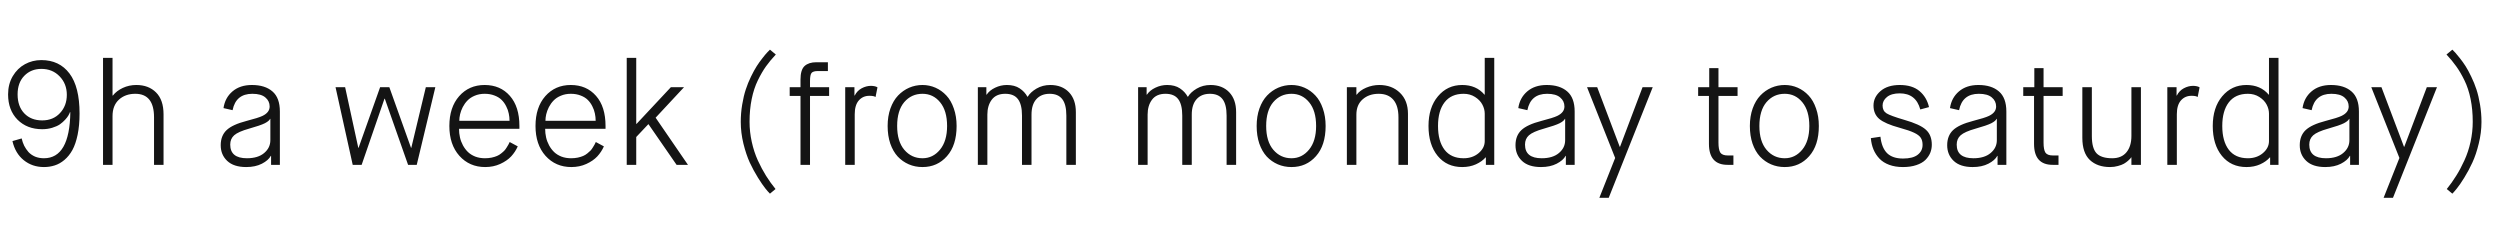 <svg width="273" height="26" viewBox="0 0 273 26" fill="none" xmlns="http://www.w3.org/2000/svg">
<path d="M0.883 10.305C0.883 9.56 1.052 8.898 1.391 8.32C1.734 7.742 2.18 7.305 2.727 7.008C3.273 6.711 3.87 6.562 4.516 6.562C5.828 6.562 6.852 7.049 7.586 8.023C8.32 8.992 8.688 10.45 8.688 12.398C8.688 13.263 8.617 14.034 8.477 14.711C8.336 15.388 8.146 15.945 7.906 16.383C7.667 16.815 7.378 17.174 7.039 17.461C6.701 17.747 6.346 17.948 5.977 18.062C5.612 18.182 5.219 18.242 4.797 18.242C3.948 18.242 3.214 17.992 2.594 17.492C1.974 16.992 1.562 16.297 1.359 15.406L2.367 15.117C2.43 15.404 2.521 15.669 2.641 15.914C2.766 16.159 2.922 16.388 3.109 16.602C3.302 16.81 3.542 16.977 3.828 17.102C4.12 17.221 4.443 17.281 4.797 17.281C6.672 17.281 7.633 15.607 7.68 12.258H7.633C7.602 12.357 7.547 12.474 7.469 12.609C7.396 12.74 7.276 12.896 7.109 13.078C6.943 13.26 6.753 13.427 6.539 13.578C6.326 13.724 6.047 13.849 5.703 13.953C5.365 14.057 5 14.109 4.609 14.109C3.505 14.109 2.607 13.763 1.914 13.07C1.227 12.372 0.883 11.45 0.883 10.305ZM1.922 10.305C1.922 11.18 2.167 11.872 2.656 12.383C3.146 12.893 3.797 13.148 4.609 13.148C5.406 13.148 6.052 12.883 6.547 12.352C7.047 11.82 7.297 11.154 7.297 10.352C7.297 9.549 7.034 8.878 6.508 8.336C5.987 7.794 5.323 7.523 4.516 7.523C3.766 7.523 3.146 7.773 2.656 8.273C2.167 8.773 1.922 9.451 1.922 10.305ZM11.25 18V6.32H12.289V10.43H12.328C12.594 10.091 12.953 9.815 13.406 9.602C13.865 9.388 14.357 9.281 14.883 9.281C15.779 9.281 16.497 9.552 17.039 10.094C17.586 10.635 17.859 11.435 17.859 12.492V18H16.82V12.812C16.82 11.099 16.138 10.242 14.773 10.242C14.05 10.242 13.453 10.456 12.984 10.883C12.521 11.31 12.289 11.906 12.289 12.672V18H11.25ZM24.812 17.57C24.338 17.122 24.102 16.552 24.102 15.859C24.102 15.167 24.315 14.617 24.742 14.211C25.169 13.805 25.898 13.469 26.93 13.203C27.799 12.979 28.378 12.797 28.664 12.656C29.185 12.406 29.445 12.065 29.445 11.633C29.445 11.232 29.289 10.901 28.977 10.641C28.669 10.375 28.195 10.242 27.555 10.242C26.357 10.242 25.638 10.838 25.398 12.031L24.406 11.805C24.516 11.055 24.841 10.448 25.383 9.984C25.93 9.516 26.638 9.281 27.508 9.281C28.466 9.281 29.213 9.516 29.75 9.984C30.292 10.448 30.562 11.18 30.562 12.18V18H29.602V17.023H29.57C29.398 17.346 29.076 17.63 28.602 17.875C28.128 18.12 27.555 18.242 26.883 18.242C25.977 18.242 25.287 18.018 24.812 17.57ZM25.141 15.789C25.141 16.784 25.747 17.281 26.961 17.281C27.768 17.281 28.396 17.091 28.844 16.711C29.297 16.331 29.523 15.865 29.523 15.312V12.977H29.492C29.43 13.133 29.237 13.294 28.914 13.461C28.591 13.622 28.021 13.818 27.203 14.047C26.406 14.271 25.862 14.513 25.57 14.773C25.284 15.029 25.141 15.367 25.141 15.789ZM36.641 9.523H37.688L39.125 16.141H39.156L41.508 9.523H42.516L44.883 16.141H44.914L46.5 9.523H47.539L45.508 18H44.562L42.023 10.781H41.984L39.492 18H38.516L36.641 9.523ZM49.07 13.758C49.07 12.398 49.427 11.312 50.141 10.5C50.859 9.688 51.786 9.281 52.922 9.281C54.068 9.281 54.987 9.677 55.68 10.469C56.372 11.255 56.719 12.352 56.719 13.758V14.062H50.125C50.125 14.385 50.159 14.698 50.227 15C50.294 15.302 50.404 15.594 50.555 15.875C50.706 16.151 50.888 16.393 51.102 16.602C51.32 16.81 51.589 16.977 51.906 17.102C52.224 17.221 52.573 17.281 52.953 17.281C53.214 17.281 53.458 17.258 53.688 17.211C53.922 17.159 54.117 17.099 54.273 17.031C54.435 16.963 54.589 16.87 54.734 16.75C54.885 16.63 55 16.529 55.078 16.445C55.161 16.357 55.247 16.24 55.336 16.094C55.43 15.943 55.492 15.838 55.523 15.781C55.555 15.724 55.599 15.633 55.656 15.508L56.539 15.984C56.362 16.385 56.122 16.75 55.82 17.078C55.518 17.401 55.117 17.677 54.617 17.906C54.122 18.13 53.578 18.242 52.984 18.242C51.839 18.242 50.898 17.833 50.164 17.016C49.435 16.198 49.07 15.112 49.07 13.758ZM50.156 13.188H55.641C55.641 12.917 55.612 12.651 55.555 12.391C55.503 12.125 55.409 11.862 55.273 11.602C55.143 11.336 54.977 11.104 54.773 10.906C54.575 10.708 54.318 10.55 54 10.43C53.682 10.305 53.323 10.242 52.922 10.242C52.526 10.242 52.164 10.312 51.836 10.453C51.513 10.588 51.25 10.763 51.047 10.977C50.844 11.185 50.672 11.425 50.531 11.695C50.396 11.966 50.3 12.227 50.242 12.477C50.185 12.727 50.156 12.963 50.156 13.188ZM58.477 13.758C58.477 12.398 58.833 11.312 59.547 10.5C60.266 9.688 61.193 9.281 62.328 9.281C63.474 9.281 64.393 9.677 65.086 10.469C65.779 11.255 66.125 12.352 66.125 13.758V14.062H59.531C59.531 14.385 59.565 14.698 59.633 15C59.7 15.302 59.81 15.594 59.961 15.875C60.112 16.151 60.294 16.393 60.508 16.602C60.727 16.81 60.995 16.977 61.312 17.102C61.63 17.221 61.979 17.281 62.359 17.281C62.62 17.281 62.865 17.258 63.094 17.211C63.328 17.159 63.523 17.099 63.68 17.031C63.841 16.963 63.995 16.87 64.141 16.75C64.292 16.63 64.406 16.529 64.484 16.445C64.568 16.357 64.654 16.24 64.742 16.094C64.836 15.943 64.898 15.838 64.93 15.781C64.961 15.724 65.005 15.633 65.062 15.508L65.945 15.984C65.768 16.385 65.529 16.75 65.227 17.078C64.924 17.401 64.523 17.677 64.023 17.906C63.529 18.13 62.984 18.242 62.391 18.242C61.245 18.242 60.305 17.833 59.57 17.016C58.841 16.198 58.477 15.112 58.477 13.758ZM59.562 13.188H65.047C65.047 12.917 65.018 12.651 64.961 12.391C64.909 12.125 64.815 11.862 64.68 11.602C64.549 11.336 64.383 11.104 64.18 10.906C63.982 10.708 63.724 10.55 63.406 10.43C63.089 10.305 62.729 10.242 62.328 10.242C61.932 10.242 61.57 10.312 61.242 10.453C60.919 10.588 60.656 10.763 60.453 10.977C60.25 11.185 60.078 11.425 59.938 11.695C59.802 11.966 59.706 12.227 59.648 12.477C59.591 12.727 59.562 12.963 59.562 13.188ZM68.438 18V6.32H69.477V13.523H69.516L73.258 9.523H74.695L71.594 12.852L75.125 18H73.883L70.82 13.57H70.789L69.477 14.961V18H68.438ZM80.891 13.312C80.891 12.672 80.943 12.042 81.047 11.422C81.151 10.797 81.281 10.247 81.438 9.773C81.594 9.294 81.784 8.826 82.008 8.367C82.232 7.909 82.44 7.529 82.633 7.227C82.826 6.924 83.034 6.633 83.258 6.352C83.482 6.065 83.648 5.865 83.758 5.75C83.867 5.63 83.974 5.521 84.078 5.422L84.719 5.953C84.312 6.385 83.956 6.815 83.648 7.242C83.346 7.664 83.049 8.174 82.758 8.773C82.466 9.367 82.242 10.047 82.086 10.812C81.93 11.573 81.852 12.401 81.852 13.297C81.852 14.037 81.932 14.771 82.094 15.5C82.255 16.229 82.477 16.904 82.758 17.523C83.044 18.143 83.344 18.703 83.656 19.203C83.974 19.708 84.318 20.188 84.688 20.641L84.078 21.148C83.948 21.023 83.779 20.831 83.57 20.57C83.362 20.31 83.094 19.919 82.766 19.398C82.443 18.878 82.146 18.328 81.875 17.75C81.609 17.167 81.378 16.477 81.18 15.68C80.987 14.883 80.891 14.094 80.891 13.312ZM86.234 10.477V9.523H87.414V8.688C87.414 7.979 87.562 7.487 87.859 7.211C88.162 6.935 88.588 6.797 89.141 6.797H90.406V7.758H89.32C88.971 7.758 88.74 7.826 88.625 7.961C88.51 8.096 88.453 8.393 88.453 8.852V9.523H90.539V10.477H88.453V18H87.414V10.477H86.234ZM92.297 18V9.523H93.305V10.43H93.336C93.513 10.081 93.766 9.818 94.094 9.641C94.427 9.464 94.763 9.375 95.102 9.375C95.242 9.375 95.372 9.388 95.492 9.414C95.612 9.44 95.698 9.469 95.75 9.5L95.82 9.539L95.609 10.594C95.49 10.505 95.266 10.461 94.938 10.461C94.463 10.461 94.078 10.63 93.781 10.969C93.484 11.307 93.336 11.81 93.336 12.477V18H92.297ZM96.93 13.758C96.93 13.055 97.031 12.417 97.234 11.844C97.443 11.266 97.721 10.794 98.07 10.43C98.424 10.06 98.828 9.776 99.281 9.578C99.74 9.38 100.224 9.281 100.734 9.281C101.234 9.281 101.708 9.38 102.156 9.578C102.604 9.776 103 10.06 103.344 10.43C103.688 10.794 103.958 11.266 104.156 11.844C104.359 12.417 104.461 13.055 104.461 13.758C104.461 15.164 104.109 16.263 103.406 17.055C102.708 17.846 101.818 18.242 100.734 18.242C100.198 18.242 99.701 18.143 99.242 17.945C98.784 17.747 98.38 17.463 98.031 17.094C97.688 16.719 97.417 16.247 97.219 15.68C97.026 15.107 96.93 14.466 96.93 13.758ZM97.969 13.758C97.969 14.878 98.229 15.745 98.75 16.359C99.276 16.974 99.938 17.281 100.734 17.281C101.495 17.281 102.133 16.969 102.648 16.344C103.164 15.719 103.422 14.857 103.422 13.758C103.422 12.648 103.169 11.787 102.664 11.172C102.159 10.552 101.516 10.242 100.734 10.242C99.927 10.242 99.263 10.547 98.742 11.156C98.227 11.766 97.969 12.633 97.969 13.758ZM106.781 18V9.523H107.711V10.336H107.742C107.951 10.023 108.258 9.771 108.664 9.578C109.07 9.38 109.5 9.281 109.953 9.281C110.516 9.281 110.979 9.404 111.344 9.648C111.714 9.893 111.997 10.198 112.195 10.562H112.227C112.424 10.229 112.745 9.932 113.188 9.672C113.635 9.411 114.135 9.281 114.688 9.281C115.542 9.281 116.221 9.544 116.727 10.07C117.232 10.596 117.484 11.32 117.484 12.242V18H116.445V12.625C116.445 11.812 116.297 11.213 116 10.828C115.703 10.438 115.245 10.242 114.625 10.242C114 10.242 113.513 10.44 113.164 10.836C112.815 11.227 112.641 11.787 112.641 12.516V18H111.602V12.625C111.602 11.807 111.453 11.206 111.156 10.82C110.865 10.435 110.404 10.242 109.773 10.242C109.112 10.242 108.62 10.458 108.297 10.891C107.979 11.318 107.82 11.859 107.82 12.516V18H106.781ZM124.281 18V9.523H125.211V10.336H125.242C125.451 10.023 125.758 9.771 126.164 9.578C126.57 9.38 127 9.281 127.453 9.281C128.016 9.281 128.479 9.404 128.844 9.648C129.214 9.893 129.497 10.198 129.695 10.562H129.727C129.924 10.229 130.245 9.932 130.688 9.672C131.135 9.411 131.635 9.281 132.188 9.281C133.042 9.281 133.721 9.544 134.227 10.07C134.732 10.596 134.984 11.32 134.984 12.242V18H133.945V12.625C133.945 11.812 133.797 11.213 133.5 10.828C133.203 10.438 132.745 10.242 132.125 10.242C131.5 10.242 131.013 10.44 130.664 10.836C130.315 11.227 130.141 11.787 130.141 12.516V18H129.102V12.625C129.102 11.807 128.953 11.206 128.656 10.82C128.365 10.435 127.904 10.242 127.273 10.242C126.612 10.242 126.12 10.458 125.797 10.891C125.479 11.318 125.32 11.859 125.32 12.516V18H124.281ZM137.227 13.758C137.227 13.055 137.328 12.417 137.531 11.844C137.74 11.266 138.018 10.794 138.367 10.43C138.721 10.06 139.125 9.776 139.578 9.578C140.036 9.38 140.521 9.281 141.031 9.281C141.531 9.281 142.005 9.38 142.453 9.578C142.901 9.776 143.297 10.06 143.641 10.43C143.984 10.794 144.255 11.266 144.453 11.844C144.656 12.417 144.758 13.055 144.758 13.758C144.758 15.164 144.406 16.263 143.703 17.055C143.005 17.846 142.115 18.242 141.031 18.242C140.495 18.242 139.997 18.143 139.539 17.945C139.081 17.747 138.677 17.463 138.328 17.094C137.984 16.719 137.714 16.247 137.516 15.68C137.323 15.107 137.227 14.466 137.227 13.758ZM138.266 13.758C138.266 14.878 138.526 15.745 139.047 16.359C139.573 16.974 140.234 17.281 141.031 17.281C141.792 17.281 142.43 16.969 142.945 16.344C143.461 15.719 143.719 14.857 143.719 13.758C143.719 12.648 143.466 11.787 142.961 11.172C142.456 10.552 141.812 10.242 141.031 10.242C140.224 10.242 139.56 10.547 139.039 11.156C138.523 11.766 138.266 12.633 138.266 13.758ZM147.078 18V9.523H148.117V10.336H148.156C148.38 10.029 148.721 9.776 149.18 9.578C149.643 9.38 150.122 9.281 150.617 9.281C151.539 9.281 152.292 9.565 152.875 10.133C153.458 10.695 153.75 11.461 153.75 12.43V18H152.711V12.812C152.711 11.969 152.526 11.331 152.156 10.898C151.786 10.461 151.253 10.242 150.555 10.242C149.841 10.242 149.255 10.445 148.797 10.852C148.344 11.253 148.117 11.807 148.117 12.516V18H147.078ZM155.992 13.758C155.992 12.414 156.336 11.333 157.023 10.516C157.711 9.693 158.594 9.281 159.672 9.281C160.698 9.281 161.508 9.633 162.102 10.336H162.133V6.32H163.172V18H162.258V17.188H162.227C161.966 17.49 161.612 17.742 161.164 17.945C160.721 18.143 160.224 18.242 159.672 18.242C158.552 18.242 157.659 17.836 156.992 17.023C156.326 16.206 155.992 15.117 155.992 13.758ZM157.031 13.758C157.031 14.862 157.268 15.727 157.742 16.352C158.216 16.971 158.911 17.281 159.828 17.281C160.479 17.281 161.026 17.094 161.469 16.719C161.911 16.344 162.133 15.906 162.133 15.406V12.414C162.133 12.075 162.047 11.745 161.875 11.422C161.703 11.094 161.435 10.815 161.07 10.586C160.711 10.357 160.297 10.242 159.828 10.242C158.917 10.242 158.221 10.555 157.742 11.18C157.268 11.8 157.031 12.659 157.031 13.758ZM166.203 17.57C165.729 17.122 165.492 16.552 165.492 15.859C165.492 15.167 165.706 14.617 166.133 14.211C166.56 13.805 167.289 13.469 168.32 13.203C169.19 12.979 169.768 12.797 170.055 12.656C170.576 12.406 170.836 12.065 170.836 11.633C170.836 11.232 170.68 10.901 170.367 10.641C170.06 10.375 169.586 10.242 168.945 10.242C167.747 10.242 167.029 10.838 166.789 12.031L165.797 11.805C165.906 11.055 166.232 10.448 166.773 9.984C167.32 9.516 168.029 9.281 168.898 9.281C169.857 9.281 170.604 9.516 171.141 9.984C171.682 10.448 171.953 11.18 171.953 12.18V18H170.992V17.023H170.961C170.789 17.346 170.466 17.63 169.992 17.875C169.518 18.12 168.945 18.242 168.273 18.242C167.367 18.242 166.677 18.018 166.203 17.57ZM166.531 15.789C166.531 16.784 167.138 17.281 168.352 17.281C169.159 17.281 169.786 17.091 170.234 16.711C170.688 16.331 170.914 15.865 170.914 15.312V12.977H170.883C170.82 13.133 170.628 13.294 170.305 13.461C169.982 13.622 169.411 13.818 168.594 14.047C167.797 14.271 167.253 14.513 166.961 14.773C166.674 15.029 166.531 15.367 166.531 15.789ZM173.305 9.523H174.414L176.875 16.031H176.906L179.367 9.523H180.477L175.672 21.602H174.648L176.375 17.25L173.305 9.523ZM185.438 10.477V9.523H186.648V7.438H187.656V9.523H189.742V10.477H187.656V15.57C187.656 16.086 187.724 16.451 187.859 16.664C188 16.872 188.273 16.977 188.68 16.977H189.289V18H188.648C187.294 18 186.617 17.237 186.617 15.711V10.477H185.438ZM191.086 13.758C191.086 13.055 191.188 12.417 191.391 11.844C191.599 11.266 191.878 10.794 192.227 10.43C192.581 10.06 192.984 9.776 193.438 9.578C193.896 9.38 194.38 9.281 194.891 9.281C195.391 9.281 195.865 9.38 196.312 9.578C196.76 9.776 197.156 10.06 197.5 10.43C197.844 10.794 198.115 11.266 198.312 11.844C198.516 12.417 198.617 13.055 198.617 13.758C198.617 15.164 198.266 16.263 197.562 17.055C196.865 17.846 195.974 18.242 194.891 18.242C194.354 18.242 193.857 18.143 193.398 17.945C192.94 17.747 192.536 17.463 192.188 17.094C191.844 16.719 191.573 16.247 191.375 15.68C191.182 15.107 191.086 14.466 191.086 13.758ZM192.125 13.758C192.125 14.878 192.385 15.745 192.906 16.359C193.432 16.974 194.094 17.281 194.891 17.281C195.651 17.281 196.289 16.969 196.805 16.344C197.32 15.719 197.578 14.857 197.578 13.758C197.578 12.648 197.326 11.787 196.82 11.172C196.315 10.552 195.672 10.242 194.891 10.242C194.083 10.242 193.419 10.547 192.898 11.156C192.383 11.766 192.125 12.633 192.125 13.758ZM204.297 15.086L205.344 14.93C205.432 15.732 205.674 16.331 206.07 16.727C206.471 17.117 207.049 17.312 207.805 17.312C208.529 17.312 209.065 17.174 209.414 16.898C209.768 16.622 209.945 16.263 209.945 15.82C209.945 15.497 209.878 15.237 209.742 15.039C209.612 14.841 209.37 14.659 209.016 14.492C208.667 14.325 208.141 14.146 207.438 13.953C206.375 13.662 205.633 13.338 205.211 12.984C204.794 12.625 204.586 12.138 204.586 11.523C204.586 10.914 204.841 10.388 205.352 9.945C205.862 9.503 206.562 9.281 207.453 9.281C208.365 9.281 209.083 9.503 209.609 9.945C210.135 10.388 210.482 10.971 210.648 11.695L209.695 11.953C209.378 10.781 208.63 10.195 207.453 10.195C206.844 10.195 206.378 10.328 206.055 10.594C205.737 10.854 205.578 11.164 205.578 11.523C205.578 11.909 205.721 12.193 206.008 12.375C206.299 12.557 206.945 12.794 207.945 13.086C209.091 13.414 209.878 13.773 210.305 14.164C210.737 14.55 210.953 15.096 210.953 15.805C210.953 16.117 210.896 16.414 210.781 16.695C210.667 16.971 210.49 17.229 210.25 17.469C210.01 17.703 209.68 17.891 209.258 18.031C208.841 18.172 208.357 18.242 207.805 18.242C207.242 18.242 206.742 18.162 206.305 18C205.867 17.838 205.51 17.612 205.234 17.32C204.958 17.029 204.742 16.698 204.586 16.328C204.43 15.953 204.333 15.539 204.297 15.086ZM213.344 17.57C212.87 17.122 212.633 16.552 212.633 15.859C212.633 15.167 212.846 14.617 213.273 14.211C213.701 13.805 214.43 13.469 215.461 13.203C216.331 12.979 216.909 12.797 217.195 12.656C217.716 12.406 217.977 12.065 217.977 11.633C217.977 11.232 217.82 10.901 217.508 10.641C217.201 10.375 216.727 10.242 216.086 10.242C214.888 10.242 214.169 10.838 213.93 12.031L212.938 11.805C213.047 11.055 213.372 10.448 213.914 9.984C214.461 9.516 215.169 9.281 216.039 9.281C216.997 9.281 217.745 9.516 218.281 9.984C218.823 10.448 219.094 11.18 219.094 12.18V18H218.133V17.023H218.102C217.93 17.346 217.607 17.63 217.133 17.875C216.659 18.12 216.086 18.242 215.414 18.242C214.508 18.242 213.818 18.018 213.344 17.57ZM213.672 15.789C213.672 16.784 214.279 17.281 215.492 17.281C216.299 17.281 216.927 17.091 217.375 16.711C217.828 16.331 218.055 15.865 218.055 15.312V12.977H218.023C217.961 13.133 217.768 13.294 217.445 13.461C217.122 13.622 216.552 13.818 215.734 14.047C214.938 14.271 214.393 14.513 214.102 14.773C213.815 15.029 213.672 15.367 213.672 15.789ZM220.938 10.477V9.523H222.148V7.438H223.156V9.523H225.242V10.477H223.156V15.57C223.156 16.086 223.224 16.451 223.359 16.664C223.5 16.872 223.773 16.977 224.18 16.977H224.789V18H224.148C222.794 18 222.117 17.237 222.117 15.711V10.477H220.938ZM227.391 15.055V9.523H228.43V14.867C228.43 15.742 228.599 16.365 228.938 16.734C229.281 17.099 229.854 17.281 230.656 17.281C231.333 17.281 231.852 17.062 232.211 16.625C232.57 16.188 232.75 15.596 232.75 14.852V9.523H233.789V18H232.75V17.188H232.719C232.703 17.213 232.677 17.253 232.641 17.305C232.604 17.352 232.518 17.435 232.383 17.555C232.247 17.674 232.099 17.781 231.938 17.875C231.776 17.969 231.557 18.052 231.281 18.125C231.01 18.203 230.721 18.242 230.414 18.242C229.492 18.242 228.758 17.984 228.211 17.469C227.664 16.948 227.391 16.143 227.391 15.055ZM236.672 18V9.523H237.68V10.43H237.711C237.888 10.081 238.141 9.818 238.469 9.641C238.802 9.464 239.138 9.375 239.477 9.375C239.617 9.375 239.747 9.388 239.867 9.414C239.987 9.44 240.073 9.469 240.125 9.5L240.195 9.539L239.984 10.594C239.865 10.505 239.641 10.461 239.312 10.461C238.839 10.461 238.453 10.63 238.156 10.969C237.859 11.307 237.711 11.81 237.711 12.477V18H236.672ZM241.633 13.758C241.633 12.414 241.977 11.333 242.664 10.516C243.352 9.693 244.234 9.281 245.312 9.281C246.339 9.281 247.148 9.633 247.742 10.336H247.773V6.32H248.812V18H247.898V17.188H247.867C247.607 17.49 247.253 17.742 246.805 17.945C246.362 18.143 245.865 18.242 245.312 18.242C244.193 18.242 243.299 17.836 242.633 17.023C241.966 16.206 241.633 15.117 241.633 13.758ZM242.672 13.758C242.672 14.862 242.909 15.727 243.383 16.352C243.857 16.971 244.552 17.281 245.469 17.281C246.12 17.281 246.667 17.094 247.109 16.719C247.552 16.344 247.773 15.906 247.773 15.406V12.414C247.773 12.075 247.688 11.745 247.516 11.422C247.344 11.094 247.076 10.815 246.711 10.586C246.352 10.357 245.938 10.242 245.469 10.242C244.557 10.242 243.862 10.555 243.383 11.18C242.909 11.8 242.672 12.659 242.672 13.758ZM251.844 17.57C251.37 17.122 251.133 16.552 251.133 15.859C251.133 15.167 251.346 14.617 251.773 14.211C252.201 13.805 252.93 13.469 253.961 13.203C254.831 12.979 255.409 12.797 255.695 12.656C256.216 12.406 256.477 12.065 256.477 11.633C256.477 11.232 256.32 10.901 256.008 10.641C255.701 10.375 255.227 10.242 254.586 10.242C253.388 10.242 252.669 10.838 252.43 12.031L251.438 11.805C251.547 11.055 251.872 10.448 252.414 9.984C252.961 9.516 253.669 9.281 254.539 9.281C255.497 9.281 256.245 9.516 256.781 9.984C257.323 10.448 257.594 11.18 257.594 12.18V18H256.633V17.023H256.602C256.43 17.346 256.107 17.63 255.633 17.875C255.159 18.12 254.586 18.242 253.914 18.242C253.008 18.242 252.318 18.018 251.844 17.57ZM252.172 15.789C252.172 16.784 252.779 17.281 253.992 17.281C254.799 17.281 255.427 17.091 255.875 16.711C256.328 16.331 256.555 15.865 256.555 15.312V12.977H256.523C256.461 13.133 256.268 13.294 255.945 13.461C255.622 13.622 255.052 13.818 254.234 14.047C253.438 14.271 252.893 14.513 252.602 14.773C252.315 15.029 252.172 15.367 252.172 15.789ZM258.945 9.523H260.055L262.516 16.031H262.547L265.008 9.523H266.117L261.312 21.602H260.289L262.016 17.25L258.945 9.523ZM267.156 5.953L267.797 5.422C267.901 5.521 268.008 5.63 268.117 5.75C268.227 5.87 268.393 6.07 268.617 6.352C268.841 6.633 269.049 6.924 269.242 7.227C269.435 7.529 269.641 7.909 269.859 8.367C270.083 8.826 270.273 9.294 270.43 9.773C270.586 10.247 270.716 10.797 270.82 11.422C270.924 12.042 270.977 12.672 270.977 13.312C270.977 14.094 270.878 14.883 270.68 15.68C270.487 16.477 270.255 17.167 269.984 17.75C269.719 18.328 269.424 18.878 269.102 19.398C268.779 19.919 268.51 20.31 268.297 20.57C268.089 20.831 267.922 21.023 267.797 21.148L267.188 20.641C267.557 20.188 267.898 19.708 268.211 19.203C268.529 18.703 268.828 18.143 269.109 17.523C269.396 16.904 269.62 16.229 269.781 15.5C269.943 14.771 270.023 14.037 270.023 13.297C270.023 12.401 269.945 11.573 269.789 10.812C269.633 10.047 269.409 9.367 269.117 8.773C268.826 8.174 268.526 7.664 268.219 7.242C267.917 6.815 267.562 6.385 267.156 5.953Z" fill="#141414"/>
</svg>
